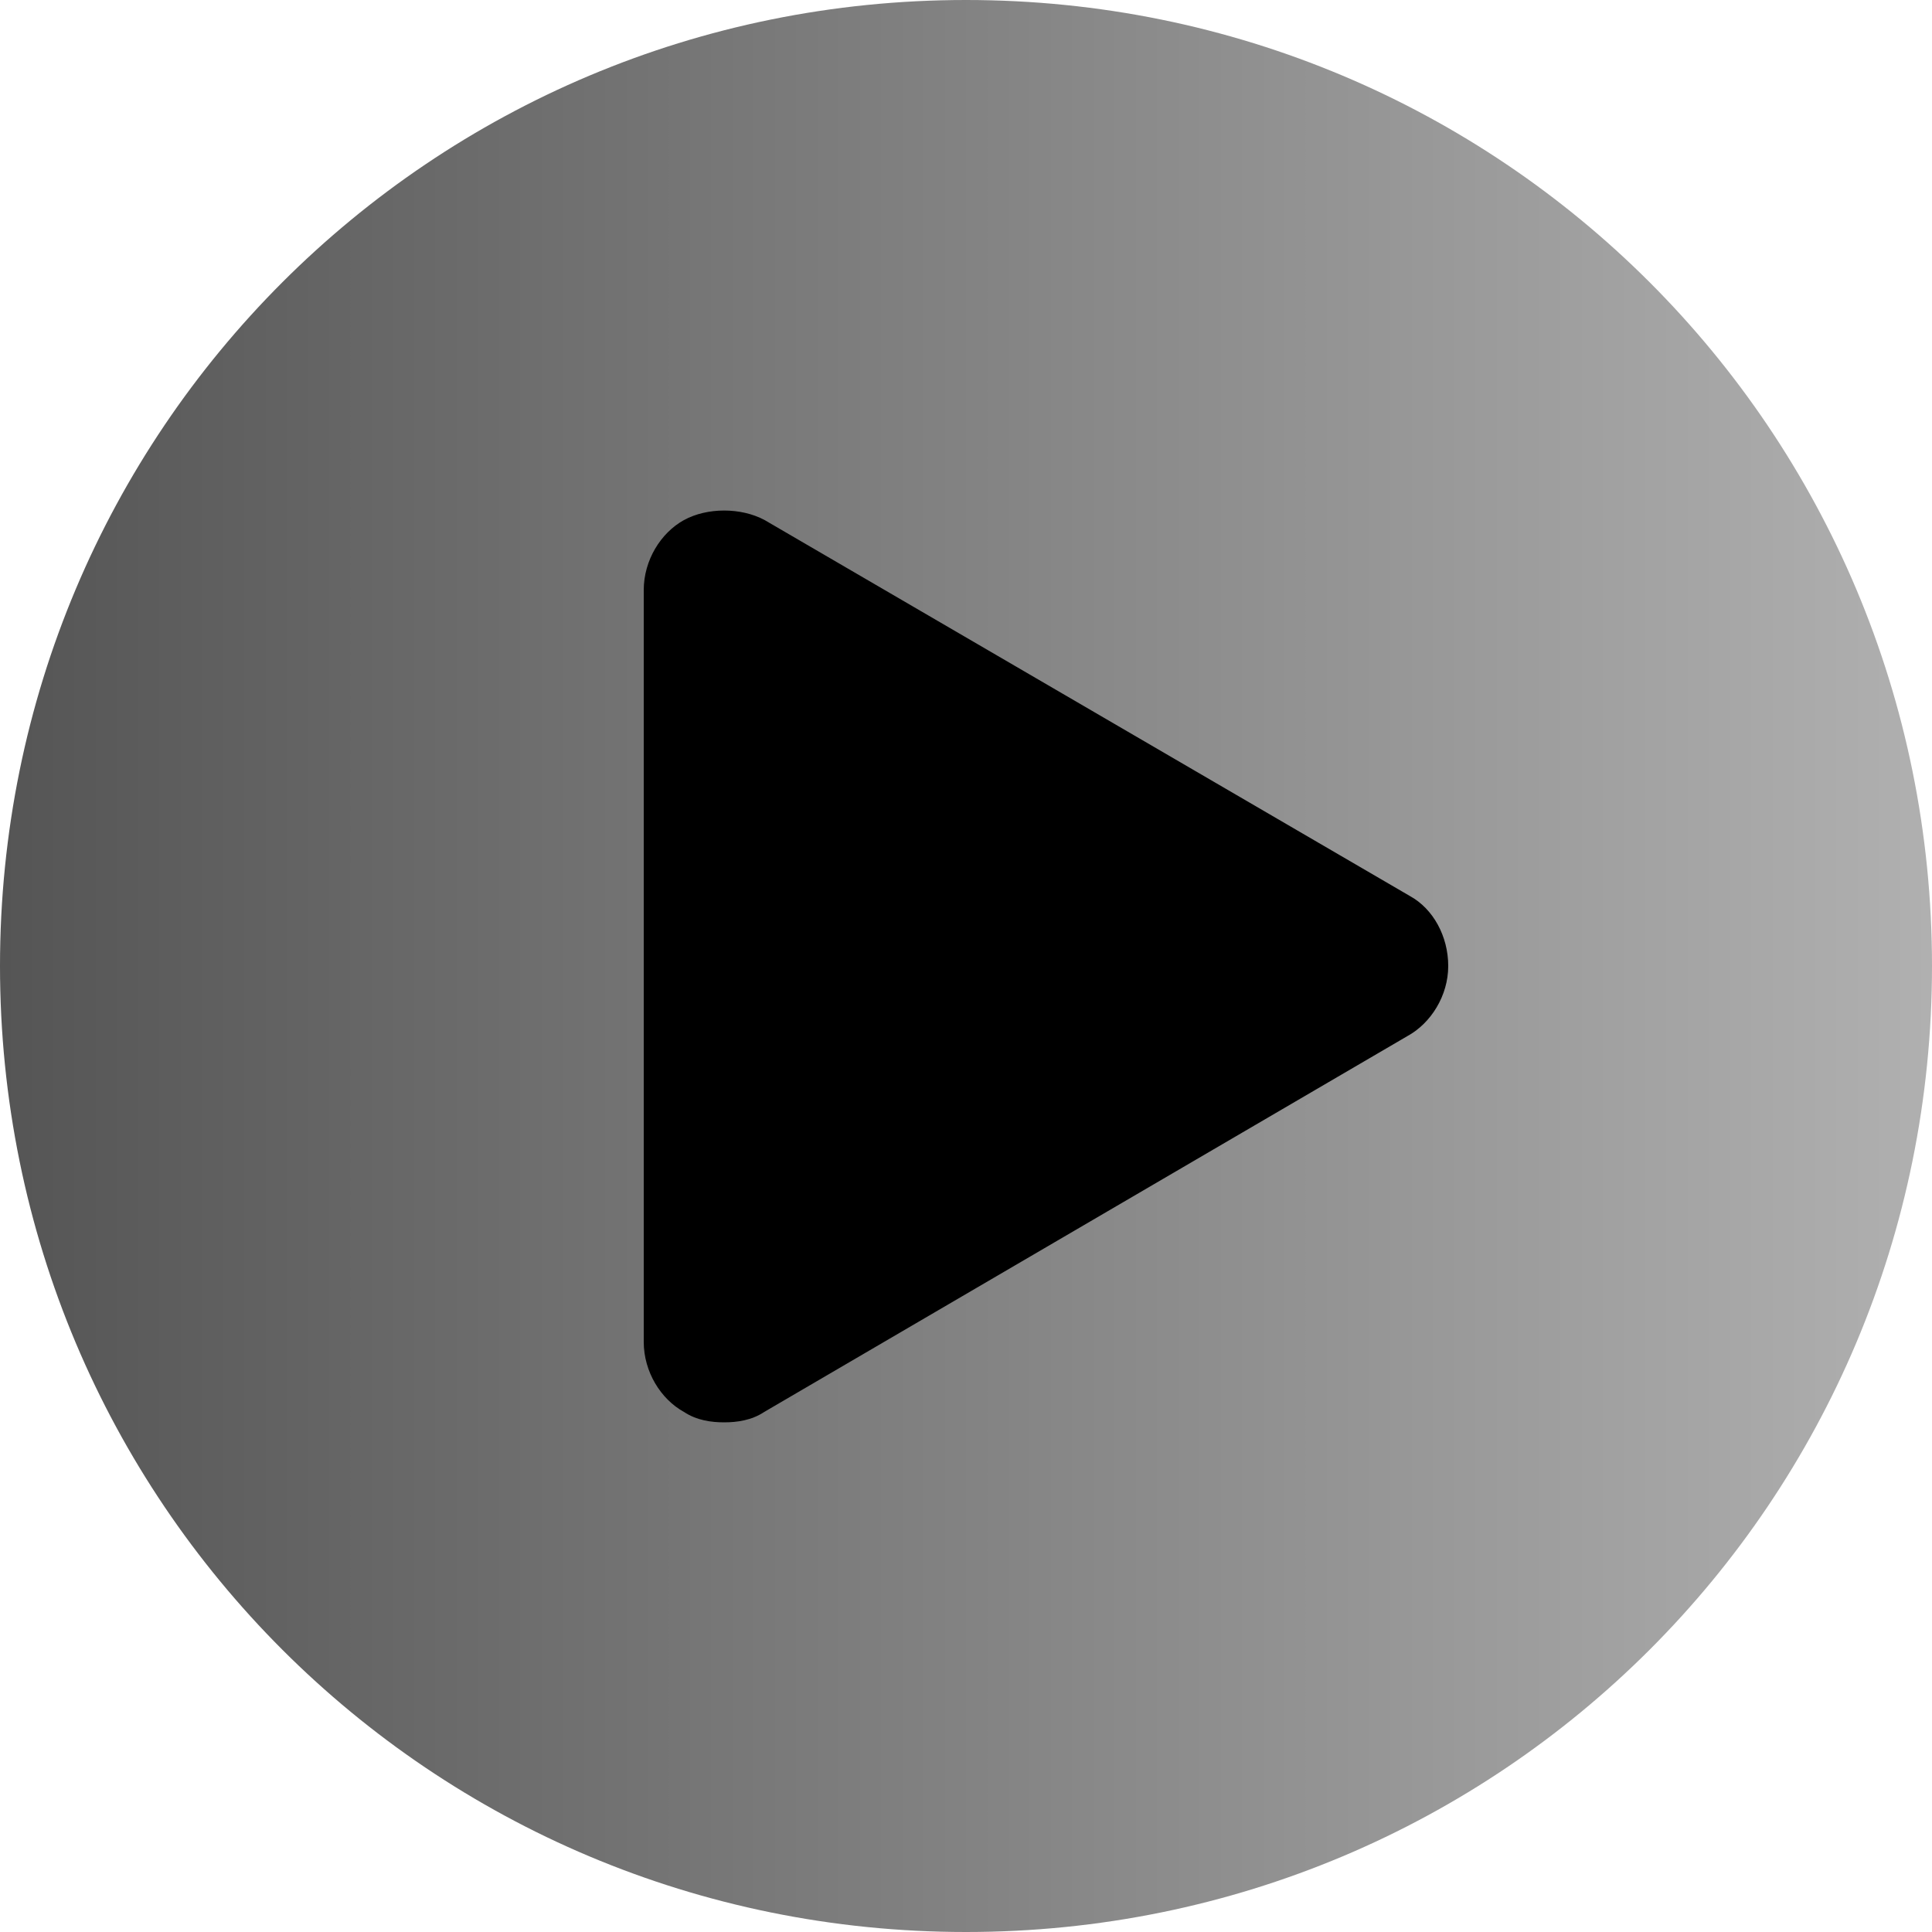 <?xml version="1.0" encoding="utf-8"?>
<!-- Generator: Adobe Illustrator 24.2.1, SVG Export Plug-In . SVG Version: 6.00 Build 0)  -->
<svg version="1.1" id="Layer_1" xmlns="http://www.w3.org/2000/svg" xmlns:xlink="http://www.w3.org/1999/xlink" x="0px" y="0px"
	 viewBox="0 0 50 50" style="enable-background:new 0 0 50 50;" xml:space="preserve">
<style type="text/css">
	.st0{fill:url(#SVGID_1_);}
</style>
<g>
	<circle cx="25" cy="25" r="23.62"/>
	<linearGradient id="SVGID_1_" gradientUnits="userSpaceOnUse" x1="0" y1="25" x2="50" y2="25">
		<stop  offset="0" style="stop-color:#555555"/>
		<stop  offset="1" style="stop-color:#B0B0B0"/>
	</linearGradient>
	<path class="st0" d="M25,0C11.15,0,0,11.15,0,25s11.15,25,25,25s25-11.15,25-25S38.85,0,25,0z M36.43,26.81l-16.65,9.73
		c-0.33,0.22-0.71,0.27-1.04,0.27c-0.33,0-0.71-0.05-1.04-0.27c-0.6-0.33-1.04-1.04-1.04-1.81V15.27c0-0.77,0.44-1.48,1.04-1.81
		c0.6-0.33,1.48-0.33,2.09,0l16.7,9.73c0.6,0.33,0.99,1.04,0.99,1.81S37.03,26.48,36.43,26.81z"/>
</g>
</svg>
